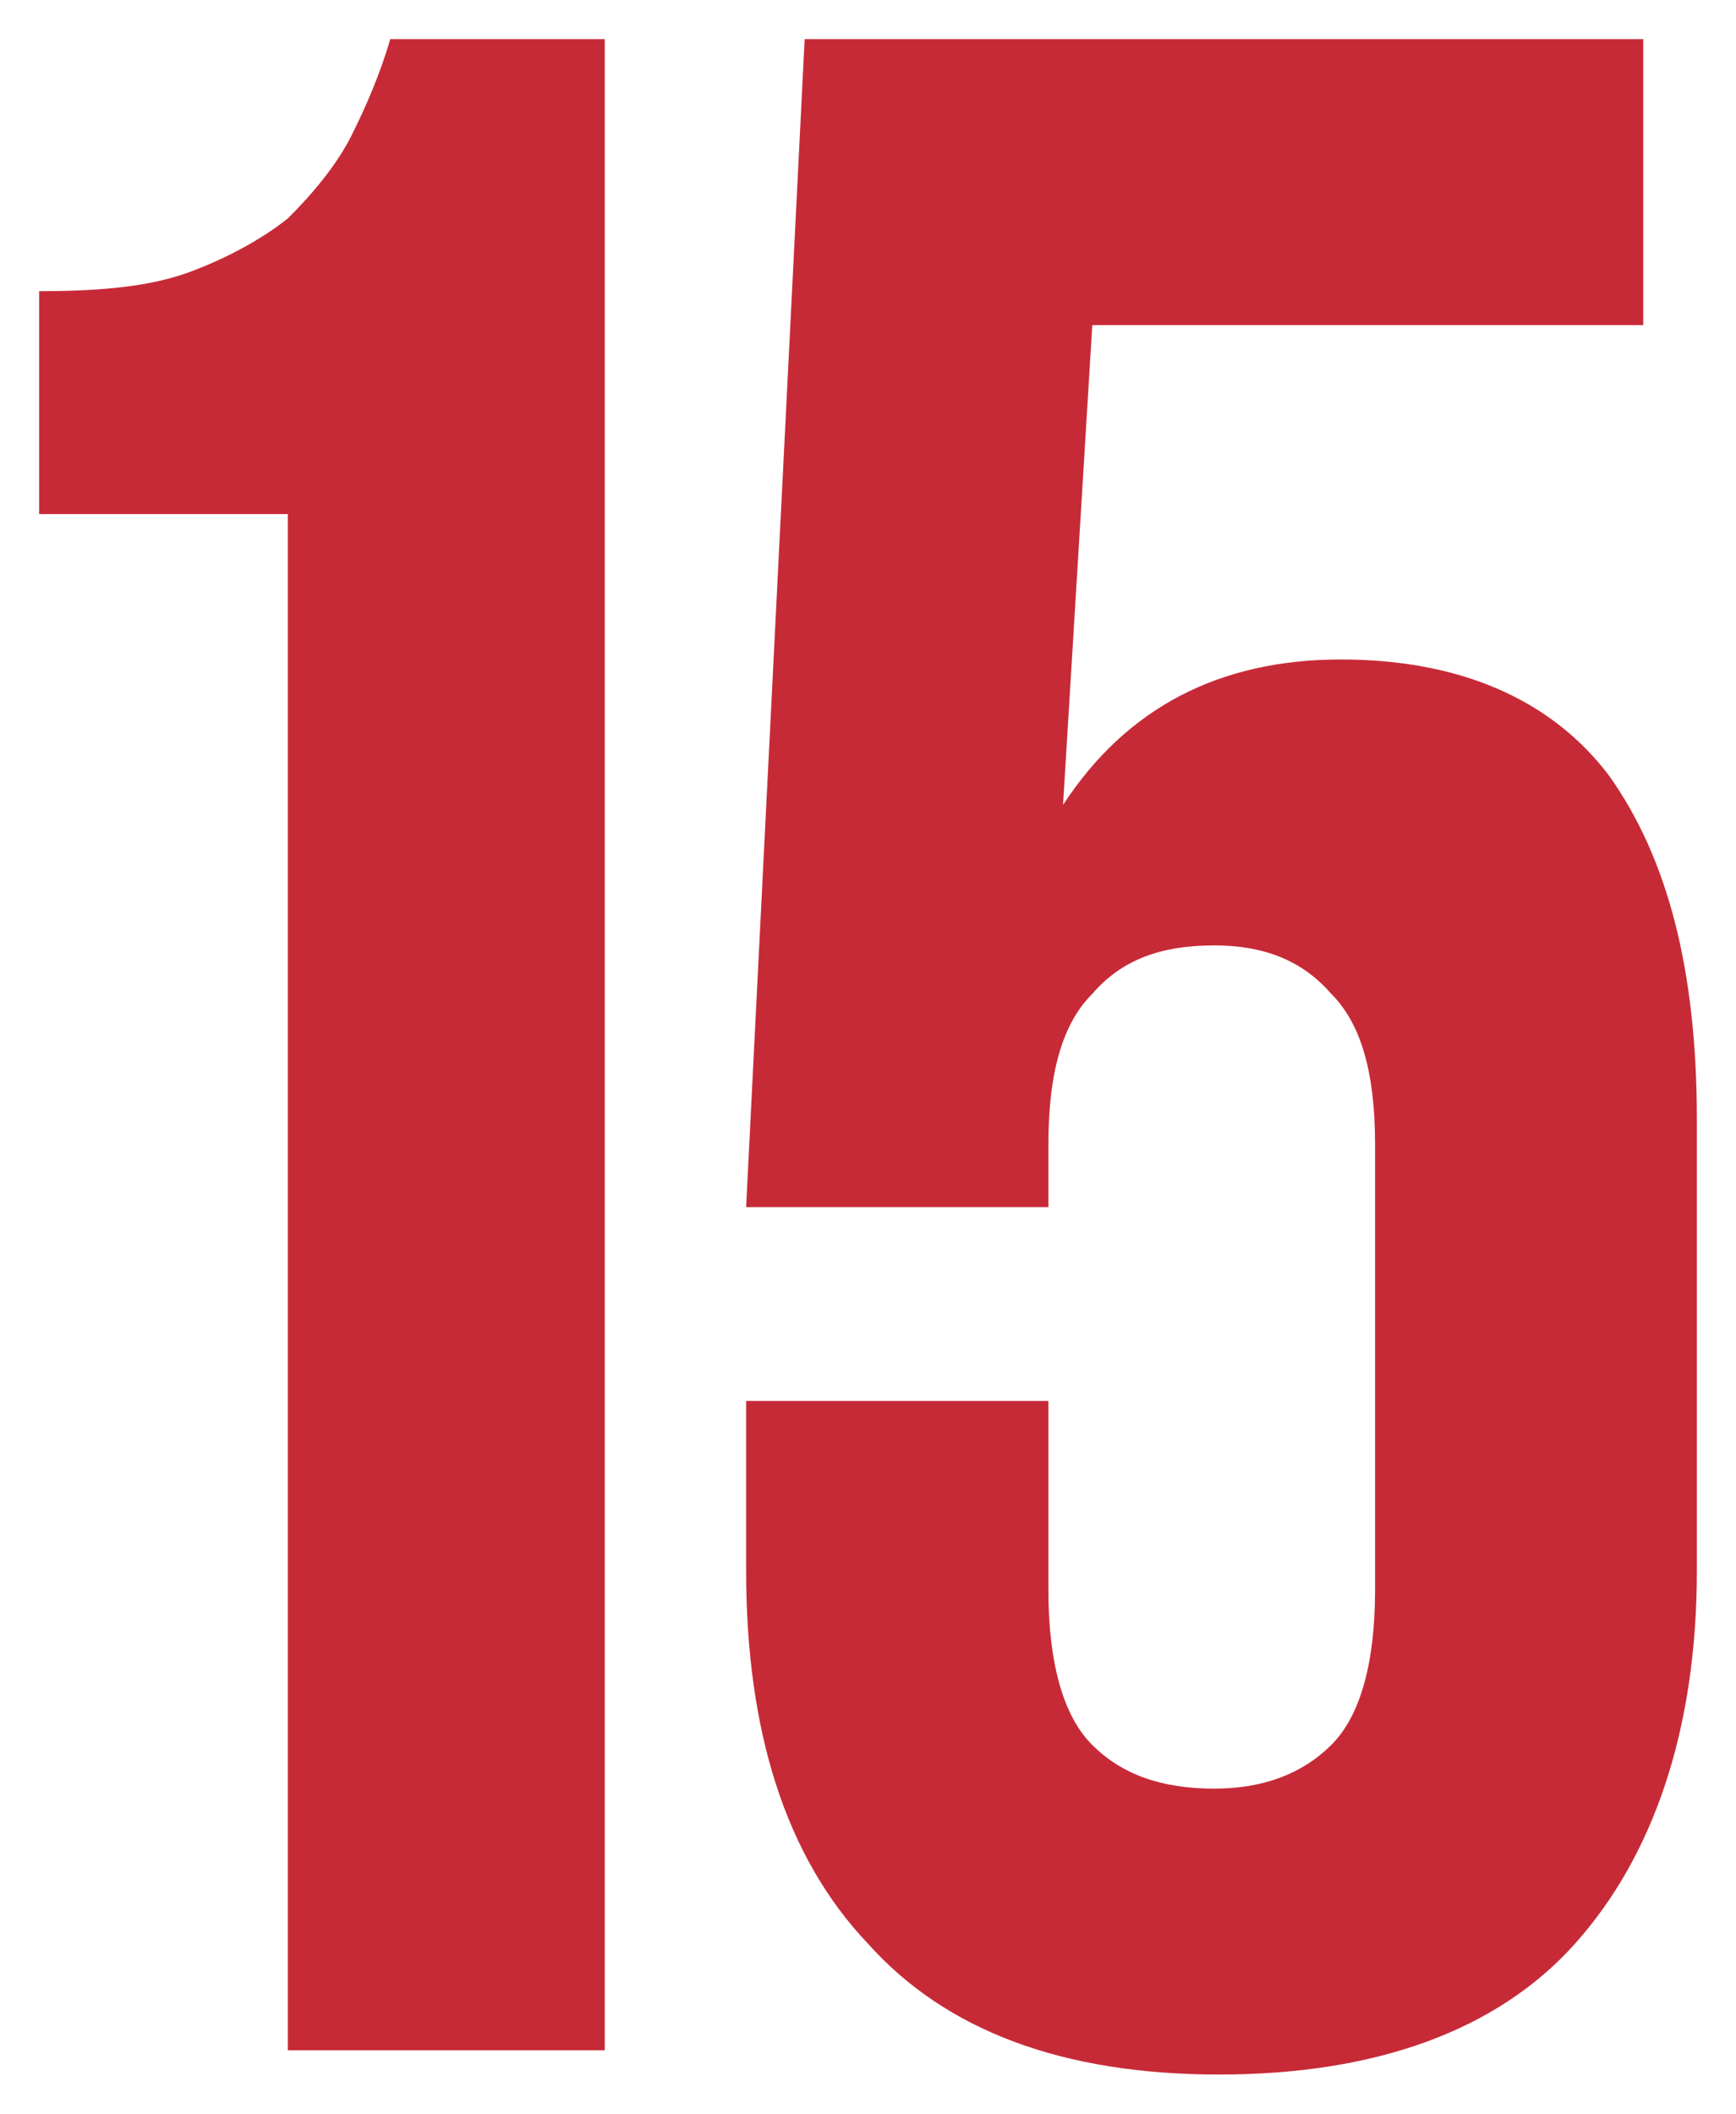 <?xml version="1.0" encoding="UTF-8"?> <svg xmlns="http://www.w3.org/2000/svg" viewBox="5930 5158.993 31.052 37.791" data-guides="{&quot;vertical&quot;:[],&quot;horizontal&quot;:[]}"><path fill="rgb(199, 42, 55)" stroke="none" fill-opacity="1" stroke-width="0.7" stroke-opacity="1" id="tSvgd432084712" title="Path 4" d="M 5930.7 5164.199 C 5931.834 5164.199 5932.706 5164.112 5933.404 5163.852C 5934.102 5163.592 5934.712 5163.246 5935.148 5162.899C 5935.584 5162.466 5936.02 5161.946 5936.282 5161.426C 5936.544 5160.906 5936.805 5160.3 5936.98 5159.693C 5938.259 5159.693 5939.538 5159.693 5940.817 5159.693C 5940.817 5171.679 5940.817 5183.665 5940.817 5195.651C 5938.927 5195.651 5937.038 5195.651 5935.148 5195.651C 5935.148 5186.496 5935.148 5177.34 5935.148 5168.184C 5933.666 5168.184 5932.183 5168.184 5930.7 5168.184C 5930.7 5166.856 5930.7 5165.527 5930.7 5164.199ZM 5948.753 5184.041 C 5948.753 5185.167 5948.753 5186.293 5948.753 5187.42C 5948.753 5188.719 5949.015 5189.673 5949.538 5190.192C 5950.061 5190.712 5950.759 5190.972 5951.718 5190.972C 5952.591 5190.972 5953.288 5190.712 5953.812 5190.192C 5954.335 5189.673 5954.596 5188.719 5954.596 5187.42C 5954.596 5184.763 5954.596 5182.106 5954.596 5179.448C 5954.596 5178.149 5954.335 5177.282 5953.812 5176.762C 5953.288 5176.156 5952.591 5175.896 5951.718 5175.896C 5950.759 5175.896 5950.061 5176.156 5949.538 5176.762C 5949.015 5177.282 5948.753 5178.149 5948.753 5179.448C 5948.753 5179.824 5948.753 5180.199 5948.753 5180.575C 5946.951 5180.575 5945.148 5180.575 5943.346 5180.575C 5943.695 5173.614 5944.044 5166.654 5944.393 5159.693C 5949.393 5159.693 5954.393 5159.693 5959.393 5159.693C 5959.393 5161.397 5959.393 5163.101 5959.393 5164.805C 5956.108 5164.805 5952.823 5164.805 5949.538 5164.805C 5949.364 5167.665 5949.189 5170.524 5949.015 5173.383C 5950.149 5171.65 5951.806 5170.784 5953.986 5170.784C 5956.079 5170.784 5957.736 5171.477 5958.783 5172.863C 5959.829 5174.336 5960.352 5176.329 5960.352 5179.015C 5960.352 5181.701 5960.352 5184.387 5960.352 5187.073C 5960.352 5189.932 5959.568 5192.185 5958.172 5193.745C 5956.777 5195.304 5954.596 5196.084 5951.806 5196.084C 5949.015 5196.084 5946.922 5195.304 5945.526 5193.745C 5944.044 5192.185 5943.346 5189.932 5943.346 5187.073C 5943.346 5186.062 5943.346 5185.051 5943.346 5184.041"></path><defs></defs></svg> 
